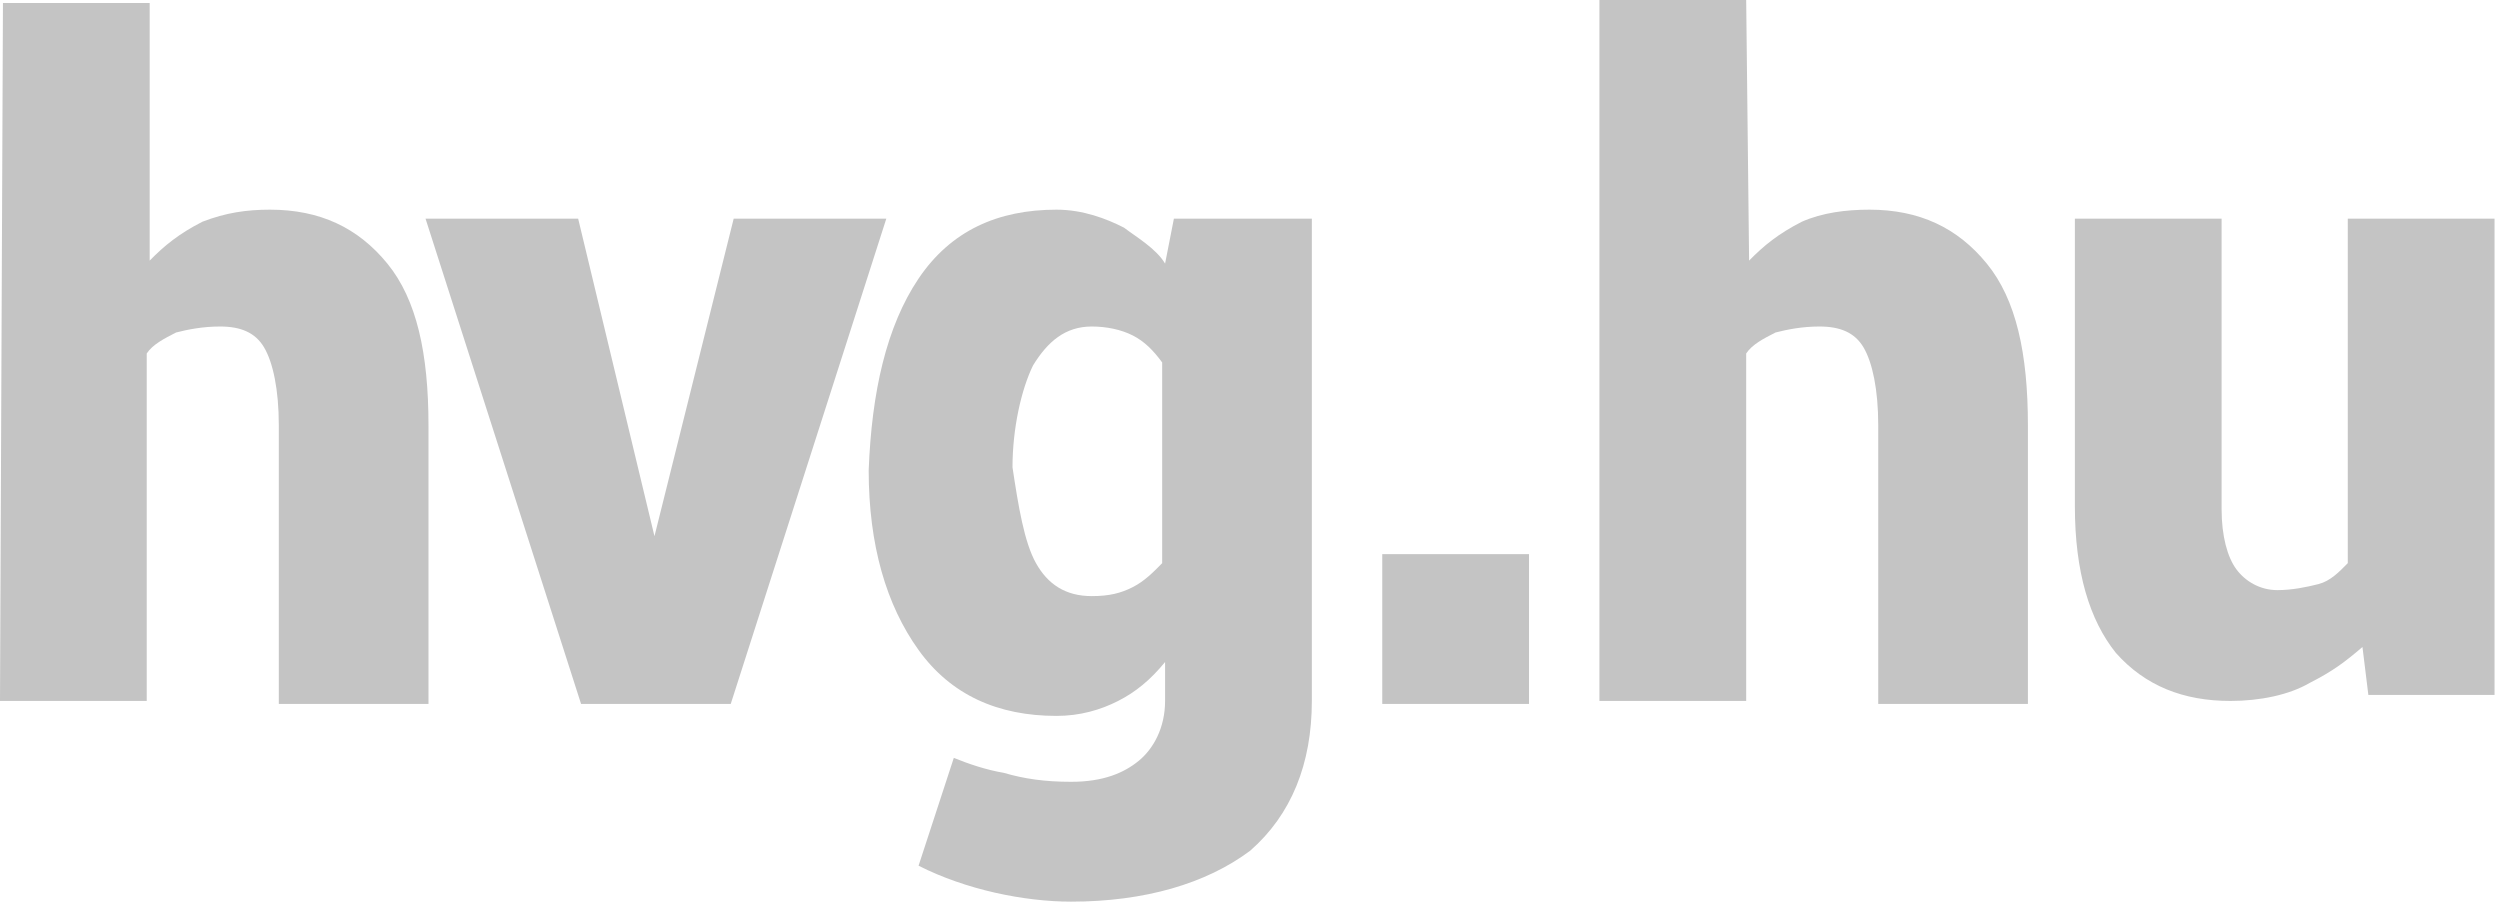 <svg width="61" height="22" viewBox="0 0 61 22" fill="none" xmlns="http://www.w3.org/2000/svg">
<path d="M3.652 6.359C4.01 5.993 4.368 5.701 4.941 5.409C5.514 5.189 6.015 5.116 6.588 5.116C7.805 5.116 8.736 5.555 9.452 6.432C10.168 7.309 10.455 8.625 10.455 10.379V17.176H6.803V10.379C6.803 9.502 6.66 8.844 6.445 8.479C6.23 8.113 5.872 7.967 5.371 7.967C4.941 7.967 4.583 8.04 4.296 8.113C4.01 8.259 3.724 8.405 3.58 8.625V17.103H0L0.072 0.073H3.652V6.359Z" fill="#C4C4C4"/>
<path d="M15.969 13.083L17.902 5.335H21.626L17.83 17.176H14.178L10.383 5.335H14.107L15.969 13.083Z" fill="#C4C4C4"/>
<path d="M22.413 6.797C23.201 5.628 24.347 5.116 25.779 5.116C26.423 5.116 26.996 5.335 27.426 5.555C27.712 5.774 28.214 6.066 28.428 6.432L28.643 5.335H32.009V17.103C32.009 18.638 31.508 19.88 30.505 20.757C29.431 21.561 27.927 22 26.137 22C25.564 22 24.92 21.927 24.275 21.781C23.631 21.634 22.986 21.415 22.413 21.123L23.273 18.492C23.631 18.638 24.06 18.784 24.49 18.857C24.991 19.003 25.492 19.076 26.137 19.076C26.925 19.076 27.426 18.857 27.784 18.565C28.142 18.272 28.428 17.761 28.428 17.103V16.153C28.07 16.591 27.712 16.884 27.283 17.103C26.853 17.322 26.352 17.468 25.779 17.468C24.347 17.468 23.201 16.957 22.413 15.86C21.626 14.764 21.196 13.302 21.196 11.475C21.268 9.575 21.626 7.967 22.413 6.797ZM25.278 13.741C25.564 14.252 25.994 14.545 26.638 14.545C27.068 14.545 27.354 14.472 27.641 14.325C27.927 14.179 28.142 13.96 28.357 13.741V8.844C28.142 8.551 27.927 8.332 27.641 8.186C27.354 8.04 26.996 7.967 26.638 7.967C25.994 7.967 25.564 8.332 25.206 8.917C24.92 9.502 24.705 10.452 24.705 11.402C24.848 12.352 24.991 13.229 25.278 13.741Z" fill="#C4C4C4"/>
<path d="M57.644 15.787C57.215 16.153 56.928 16.372 56.355 16.664C55.854 16.957 55.138 17.103 54.422 17.103C53.276 17.103 52.345 16.737 51.629 15.933C50.985 15.13 50.627 13.96 50.627 12.352V5.335H54.207V12.425C54.207 13.083 54.35 13.595 54.565 13.887C54.78 14.179 55.138 14.399 55.568 14.399C55.926 14.399 56.284 14.325 56.57 14.252C56.857 14.179 57.071 13.96 57.286 13.741V5.335H60.867V16.957H57.788L57.644 15.787Z" fill="#C4C4C4"/>
<path d="M37.308 13.521H33.727V17.176H37.308V13.521Z" fill="#C4C4C4"/>
<path d="M42.678 6.359C43.036 5.993 43.394 5.701 43.967 5.409C44.468 5.189 45.041 5.116 45.614 5.116C46.831 5.116 47.762 5.555 48.478 6.432C49.195 7.309 49.481 8.625 49.481 10.379V17.176H45.829V10.379C45.829 9.502 45.686 8.844 45.471 8.478C45.256 8.113 44.898 7.967 44.397 7.967C43.967 7.967 43.609 8.04 43.323 8.113C43.036 8.259 42.75 8.405 42.607 8.625V17.103H39.026V0H42.607L42.678 6.359Z" fill="#C4C4C4"/>
</svg>
